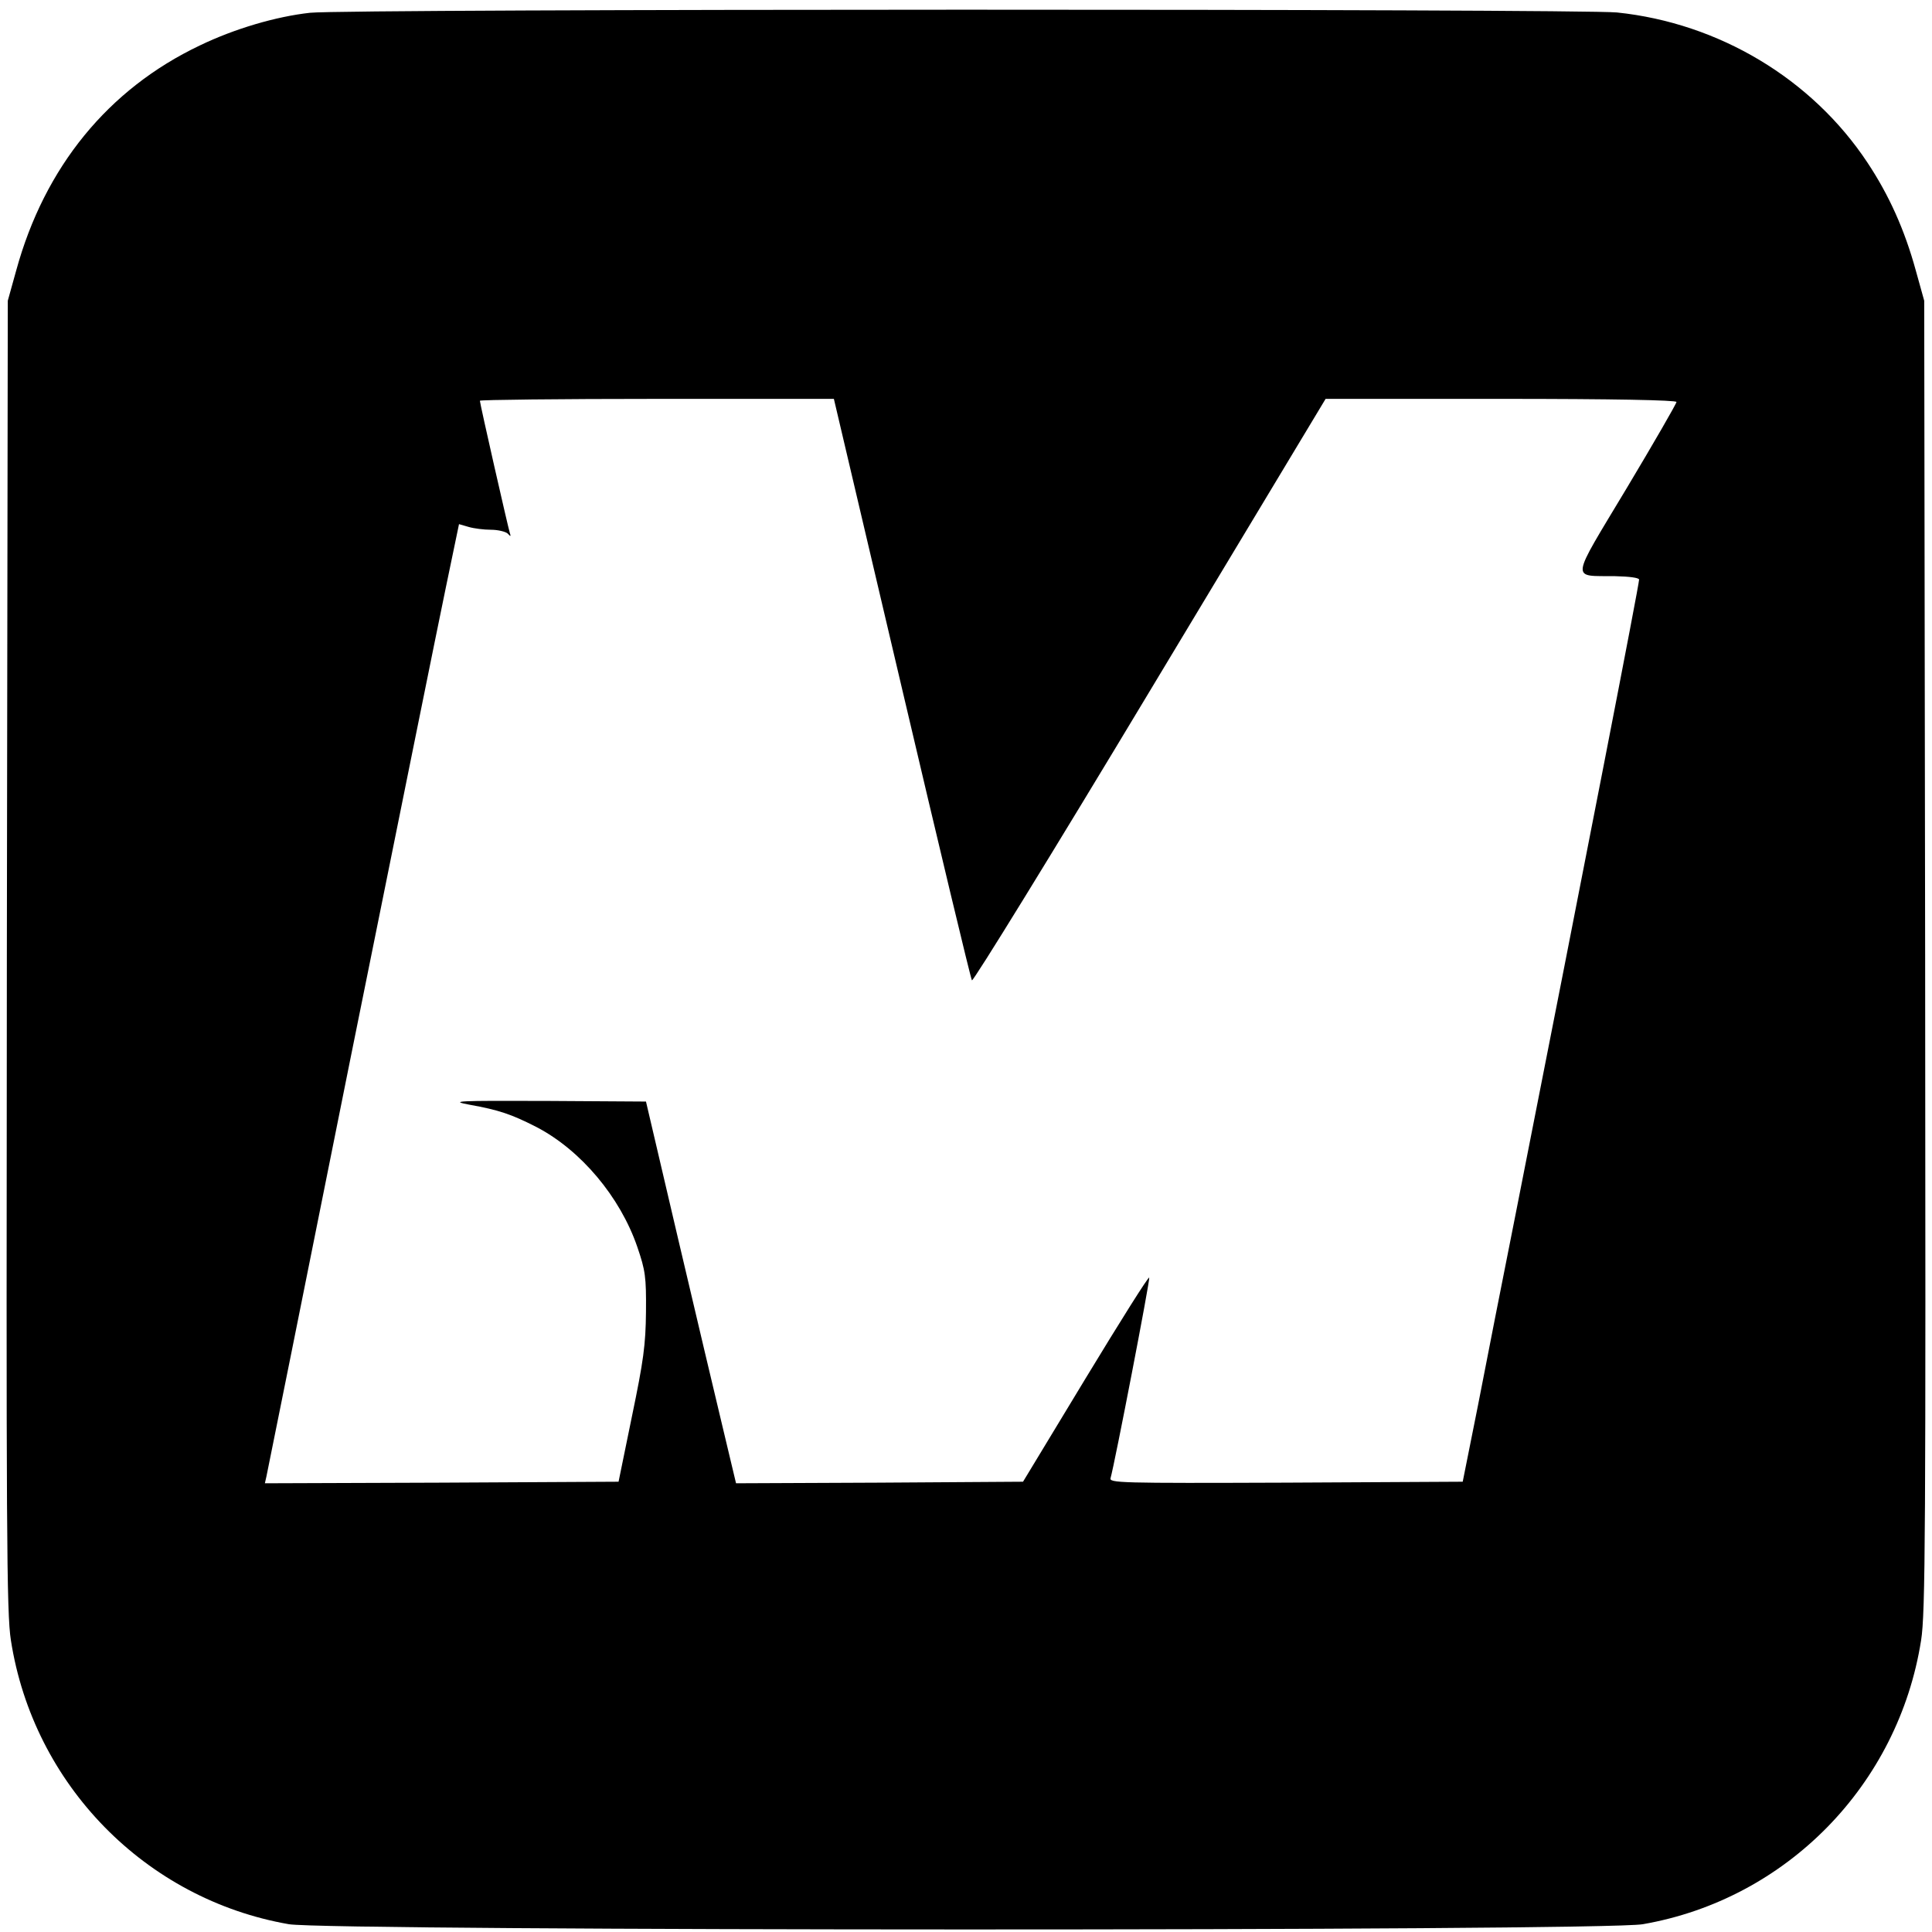 <?xml version="1.0" standalone="no"?>
<!DOCTYPE svg PUBLIC "-//W3C//DTD SVG 20010904//EN"
 "http://www.w3.org/TR/2001/REC-SVG-20010904/DTD/svg10.dtd">
<svg version="1.0" xmlns="http://www.w3.org/2000/svg"
 width="620pt" height="620pt" viewBox="0 0 620 620"
 preserveAspectRatio="xMidYMid meet">
<g transform="translate(0,620) scale(0.1,-0.1)"
fill="#000000" stroke="none">
<path d="M995 6159 c-109 -12 -242 -51 -354 -105 -294 -140 -498 -390 -589
-722 l-27 -97 -3 -2100 c-2 -1853 -1 -2112 13 -2199 72 -463 432 -831 892
-911 129 -22 4217 -23 4345 0 461 80 820 447 893 911 14 87 15 345 13 2199
l-3 2100 -27 97 c-36 131 -86 242 -155 346 -178 269 -477 448 -804 482 -123
12 -4073 12 -4194 -1z m1899 -2166 c120 -511 221 -933 225 -939 3 -6 260 411
570 927 l565 939 563 0 c360 0 563 -4 563 -10 0 -5 -72 -130 -160 -277 -183
-305 -180 -280 -37 -282 45 -1 77 -5 77 -11 0 -17 -172 -900 -395 -2030 -41
-206 -96 -485 -122 -620 l-49 -245 -567 -3 c-538 -2 -568 -1 -563 15 13 45
127 635 124 643 -2 5 -93 -140 -204 -323 l-201 -332 -460 -3 -461 -2 -41 172
c-23 95 -88 371 -145 613 l-103 440 -319 2 c-289 1 -312 0 -248 -12 95 -17
136 -31 216 -72 142 -74 268 -224 323 -384 26 -76 29 -96 28 -209 -1 -106 -8
-157 -45 -335 l-43 -210 -568 -3 -567 -2 5 22 c3 13 124 615 269 1338 146 723
284 1406 307 1516 l42 202 31 -9 c17 -5 49 -9 71 -9 23 0 47 -6 54 -12 10 -11
11 -10 7 2 -6 19 -96 415 -96 424 0 3 256 6 568 6 l568 0 218 -927z"/>
</g>
</svg>
